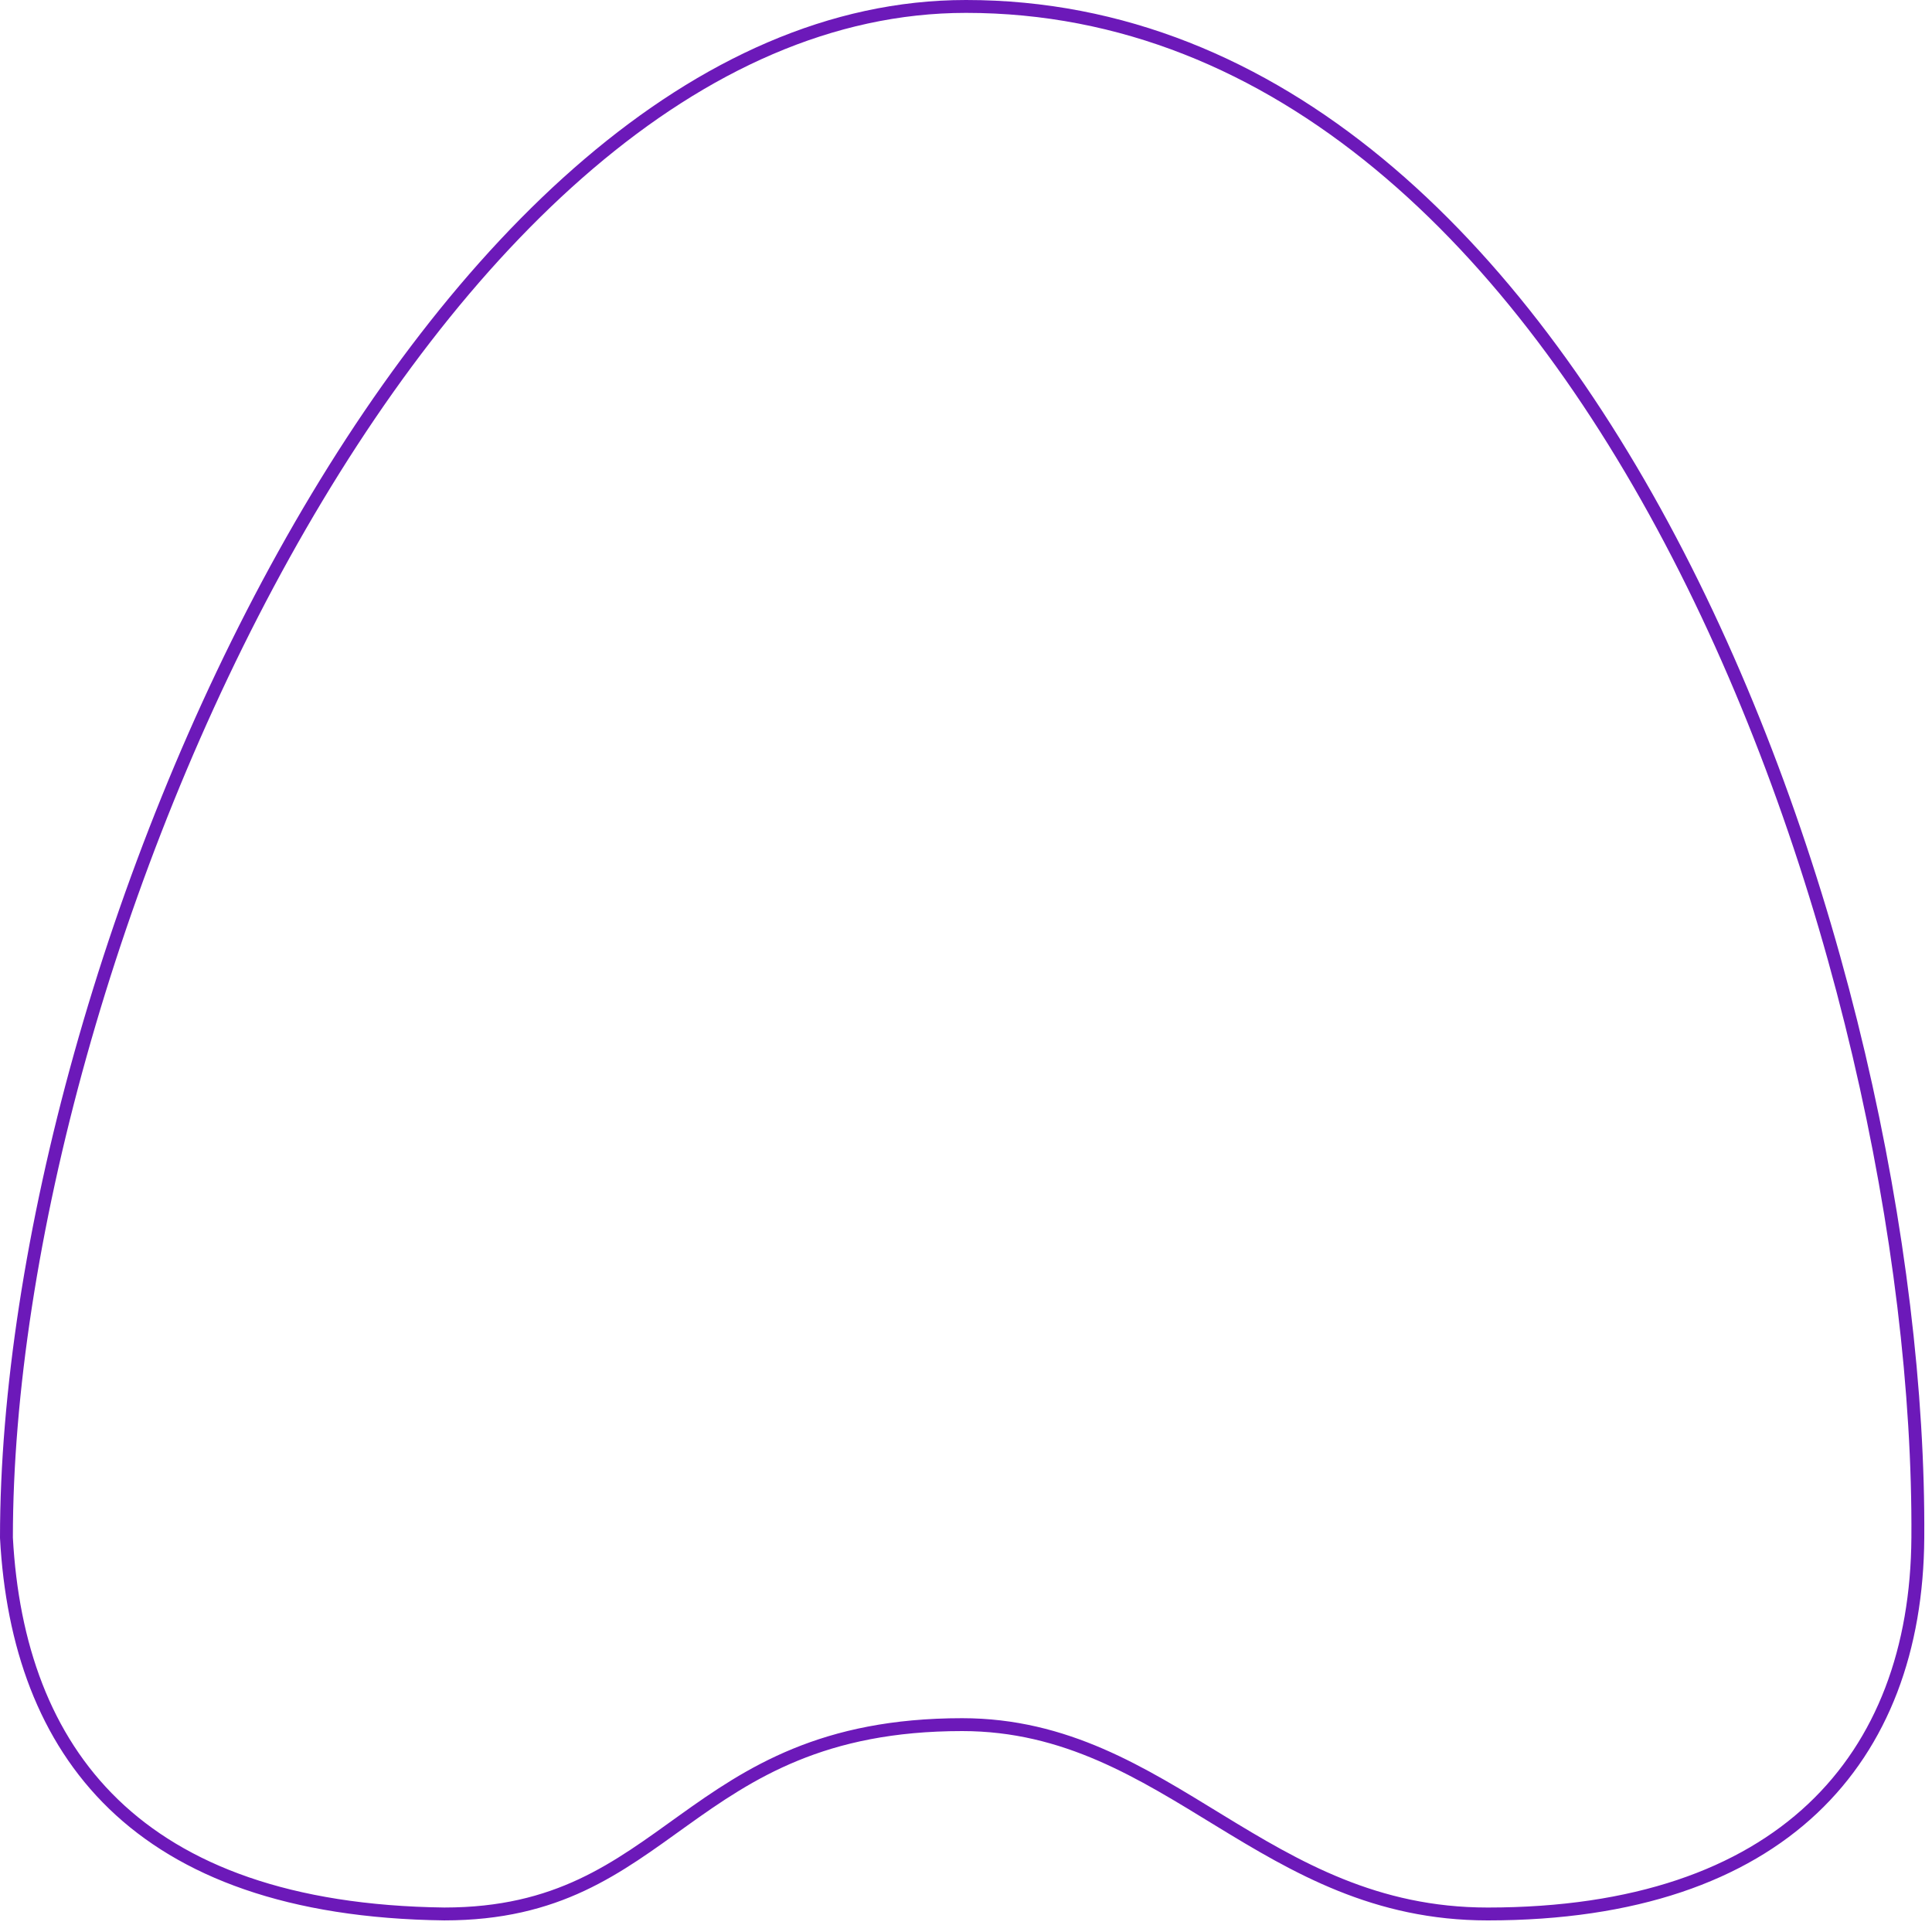 <?xml version="1.0" encoding="utf-8"?>
<svg xmlns="http://www.w3.org/2000/svg" fill="none" height="100%" overflow="visible" preserveAspectRatio="none" style="display: block;" viewBox="0 0 150 150" width="100%">
<path d="M75 0.5C99.253 0.5 117.798 18.885 130.272 43.055C142.737 67.205 149.05 96.975 148.9 119.396C148.843 128.006 146.179 135.288 140.729 140.42C135.277 145.555 126.968 148.6 115.5 148.6C106.803 148.6 100.66 144.997 94.649 141.323C88.657 137.66 82.764 133.9 74.7 133.9C63.873 133.9 58.219 137.644 53.053 141.344C47.921 145.019 43.325 148.598 34.503 148.599C22.438 148.449 14.178 145.25 8.822 140.078C3.469 134.908 0.948 127.701 0.5 119.39C0.503 96.989 8.628 67.226 22.044 43.067C28.751 30.989 36.767 20.337 45.726 12.709C54.683 5.082 64.558 0.5 75 0.5Z" id="Outline" stroke="#6C19B9" stroke-linecap="round"/>
</svg>